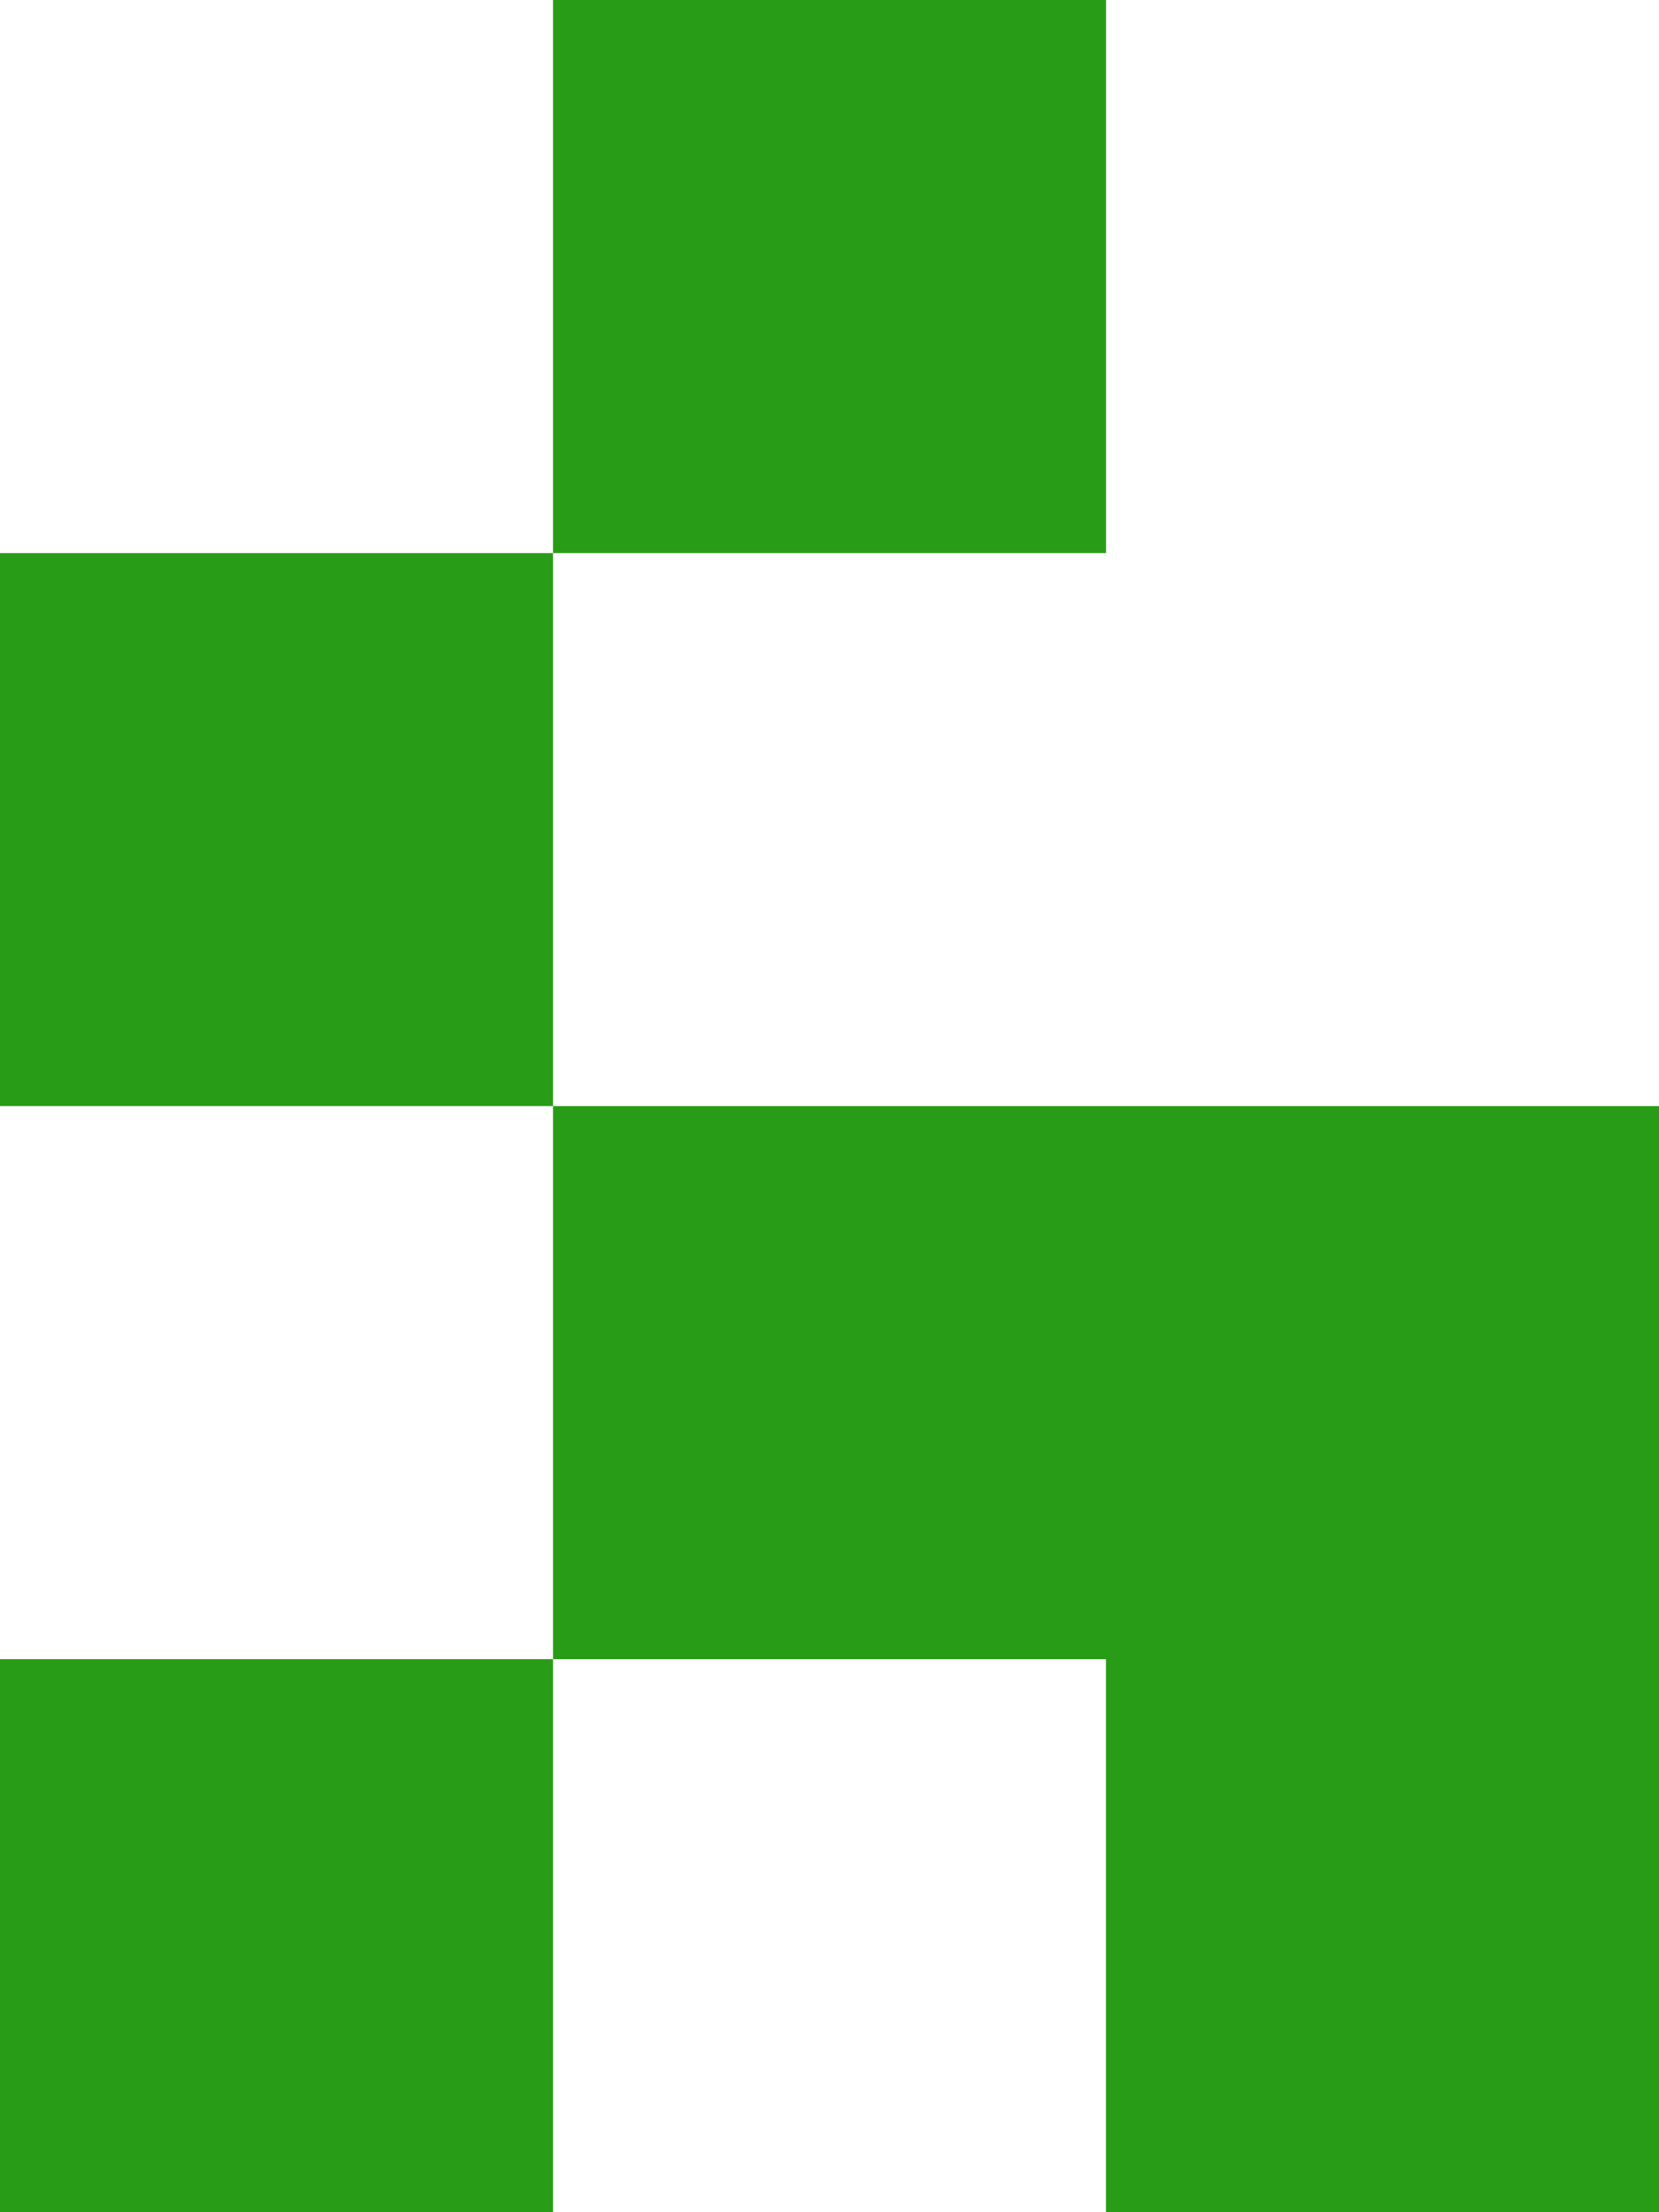 <svg xmlns="http://www.w3.org/2000/svg" viewBox="0 0 188.54 251.39"><defs><style>.cls-1{fill:#299c17;}</style></defs><title>Element 9</title><g id="Ebene_2" data-name="Ebene 2"><g id="Ebene_1-2" data-name="Ebene 1"><rect class="cls-1" y="188.54" width="62.85" height="62.85"/><rect class="cls-1" x="62.85" width="62.85" height="62.85"/><polygon class="cls-1" points="125.69 125.69 62.85 125.69 62.85 62.85 0 62.85 0 125.69 62.85 125.69 62.85 188.54 125.69 188.54 125.69 251.38 188.54 251.38 188.54 125.69 125.69 125.69"/></g></g></svg>